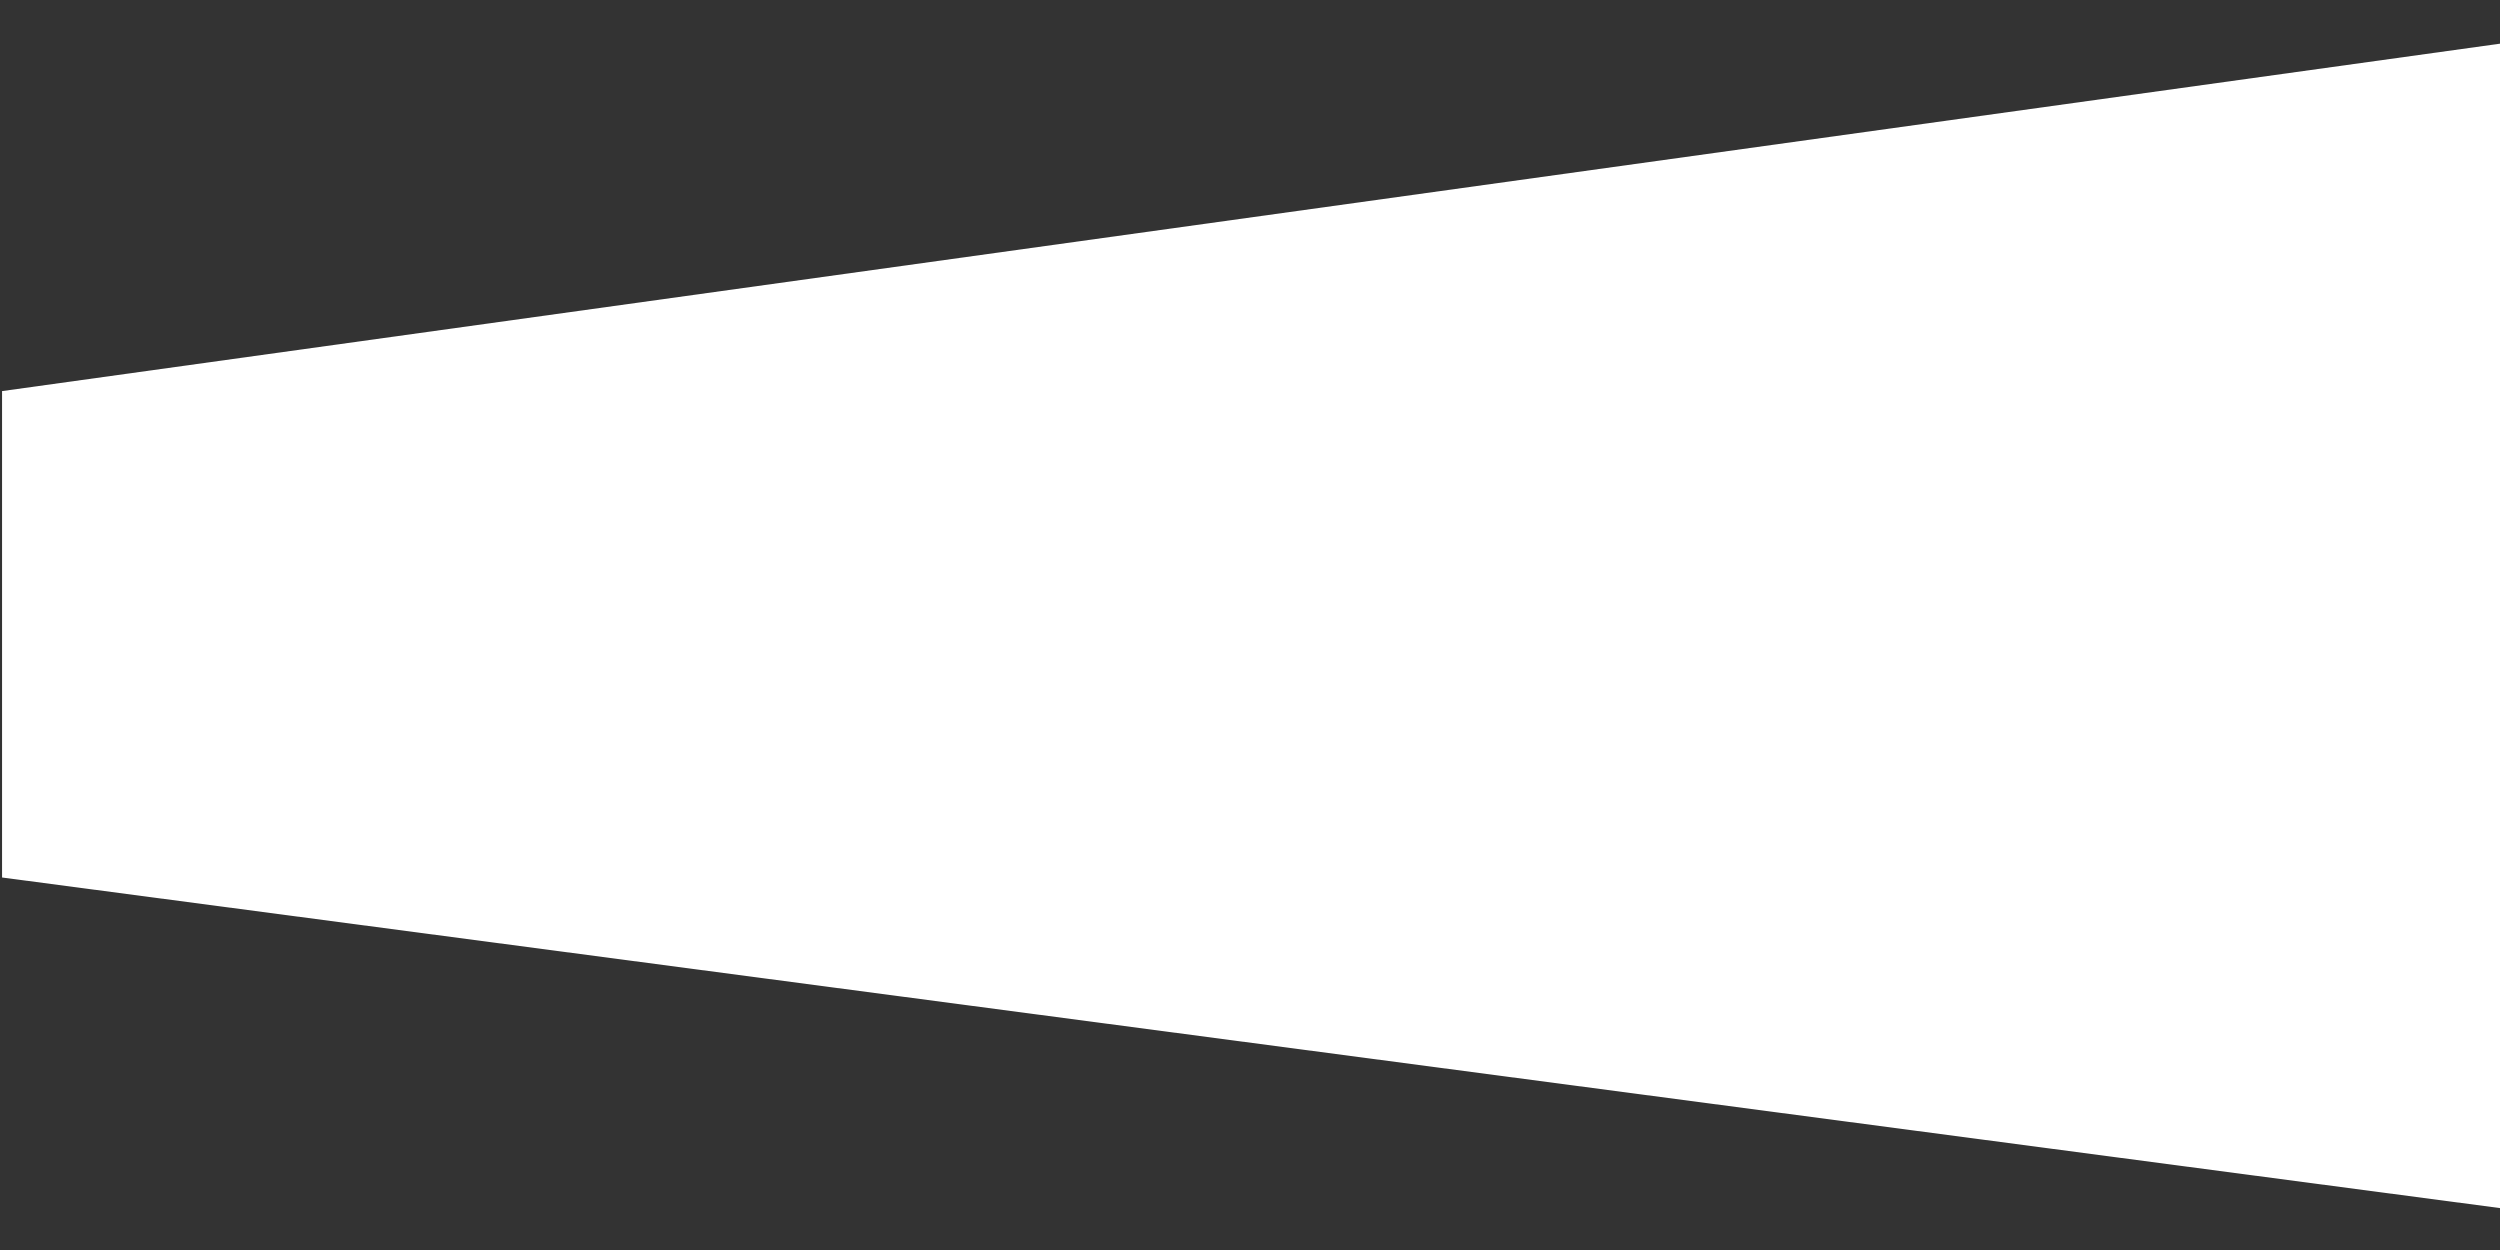 <svg width="130" height="65" viewBox="0 0 130 65" fill="none" xmlns="http://www.w3.org/2000/svg">
<rect x="0" y="0" width="130" height="65" fill="#333333" stroke="none"/>
<path d="M0.107 20.337L142.219 0.572V64.438L0.107 45.63V20.337Z" fill="white"/>
</svg>
